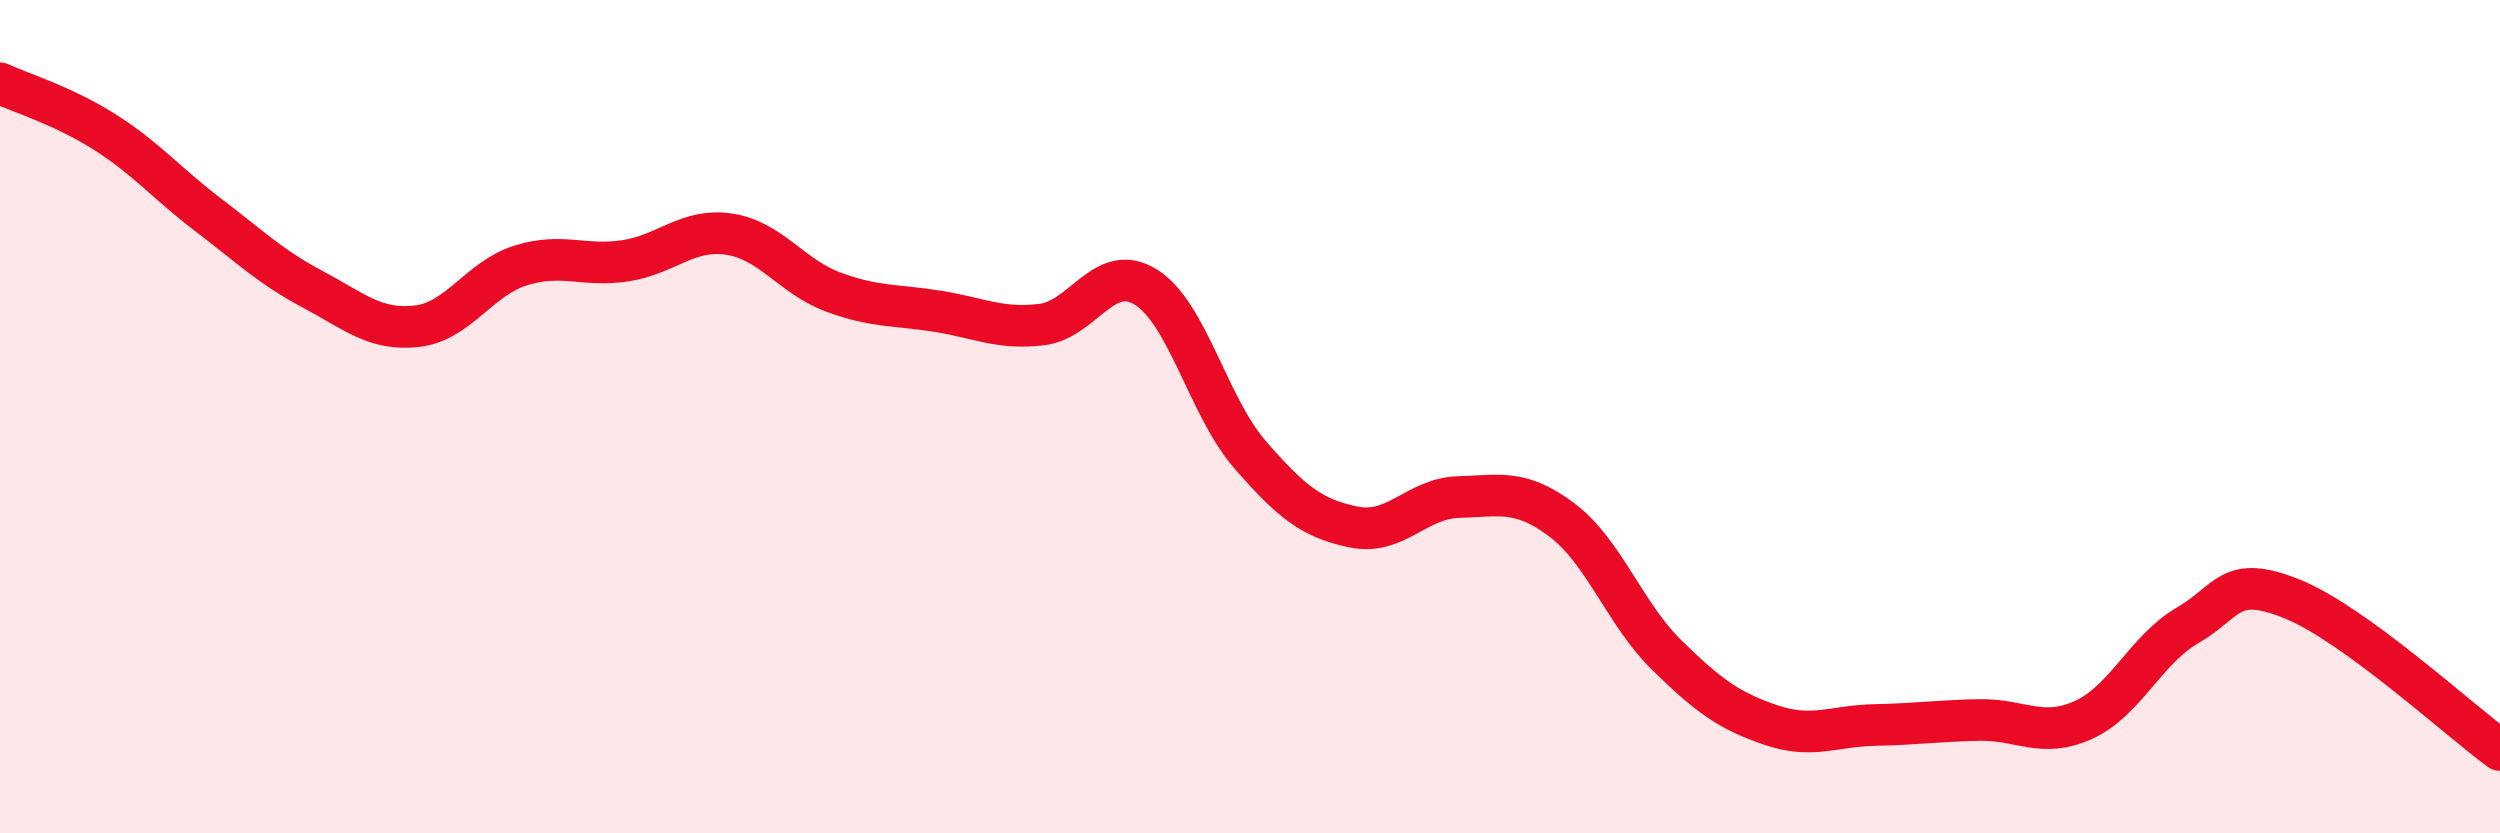 
    <svg width="60" height="20" viewBox="0 0 60 20" xmlns="http://www.w3.org/2000/svg">
      <path
        d="M 0,2 C 0.5,2.23 1.5,2.53 2.5,3.16 C 3.5,3.79 4,4.4 5,5.16 C 6,5.92 6.5,6.41 7.5,6.94 C 8.5,7.47 9,7.94 10,7.83 C 11,7.72 11.5,6.68 12.5,6.37 C 13.5,6.06 14,6.41 15,6.26 C 16,6.11 16.5,5.47 17.5,5.62 C 18.5,5.77 19,6.64 20,7.01 C 21,7.38 21.5,7.31 22.5,7.47 C 23.5,7.63 24,7.91 25,7.79 C 26,7.67 26.5,6.27 27.5,6.89 C 28.5,7.51 29,9.76 30,10.91 C 31,12.06 31.5,12.45 32.5,12.65 C 33.5,12.85 34,11.96 35,11.93 C 36,11.9 36.5,11.73 37.5,12.49 C 38.5,13.25 39,14.74 40,15.72 C 41,16.7 41.5,17.06 42.5,17.4 C 43.5,17.74 44,17.42 45,17.4 C 46,17.38 46.5,17.3 47.5,17.28 C 48.5,17.26 49,17.73 50,17.28 C 51,16.83 51.5,15.59 52.5,15.01 C 53.5,14.43 53.5,13.77 55,14.37 C 56.5,14.97 59,17.27 60,18L60 20L0 20Z"
        fill="#EB0A25"
        opacity="0.1"
        stroke-linecap="round"
        stroke-linejoin="round"
      />
      <path
        d="M 0,2 C 0.5,2.23 1.5,2.53 2.5,3.16 C 3.5,3.79 4,4.4 5,5.16 C 6,5.92 6.5,6.41 7.5,6.94 C 8.5,7.47 9,7.94 10,7.83 C 11,7.72 11.5,6.68 12.5,6.37 C 13.5,6.06 14,6.41 15,6.26 C 16,6.11 16.5,5.47 17.5,5.62 C 18.5,5.77 19,6.64 20,7.01 C 21,7.38 21.5,7.31 22.5,7.47 C 23.5,7.63 24,7.91 25,7.79 C 26,7.67 26.5,6.27 27.5,6.89 C 28.5,7.51 29,9.76 30,10.91 C 31,12.06 31.5,12.45 32.5,12.65 C 33.5,12.85 34,11.96 35,11.93 C 36,11.9 36.5,11.73 37.5,12.49 C 38.5,13.25 39,14.74 40,15.72 C 41,16.7 41.5,17.06 42.5,17.4 C 43.5,17.74 44,17.42 45,17.4 C 46,17.38 46.5,17.3 47.5,17.28 C 48.5,17.26 49,17.73 50,17.28 C 51,16.83 51.5,15.59 52.5,15.01 C 53.5,14.43 53.5,13.77 55,14.37 C 56.5,14.97 59,17.27 60,18"
        stroke="#EB0A25"
        stroke-width="1"
        fill="none"
        stroke-linecap="round"
        stroke-linejoin="round"
      />
    </svg>
  